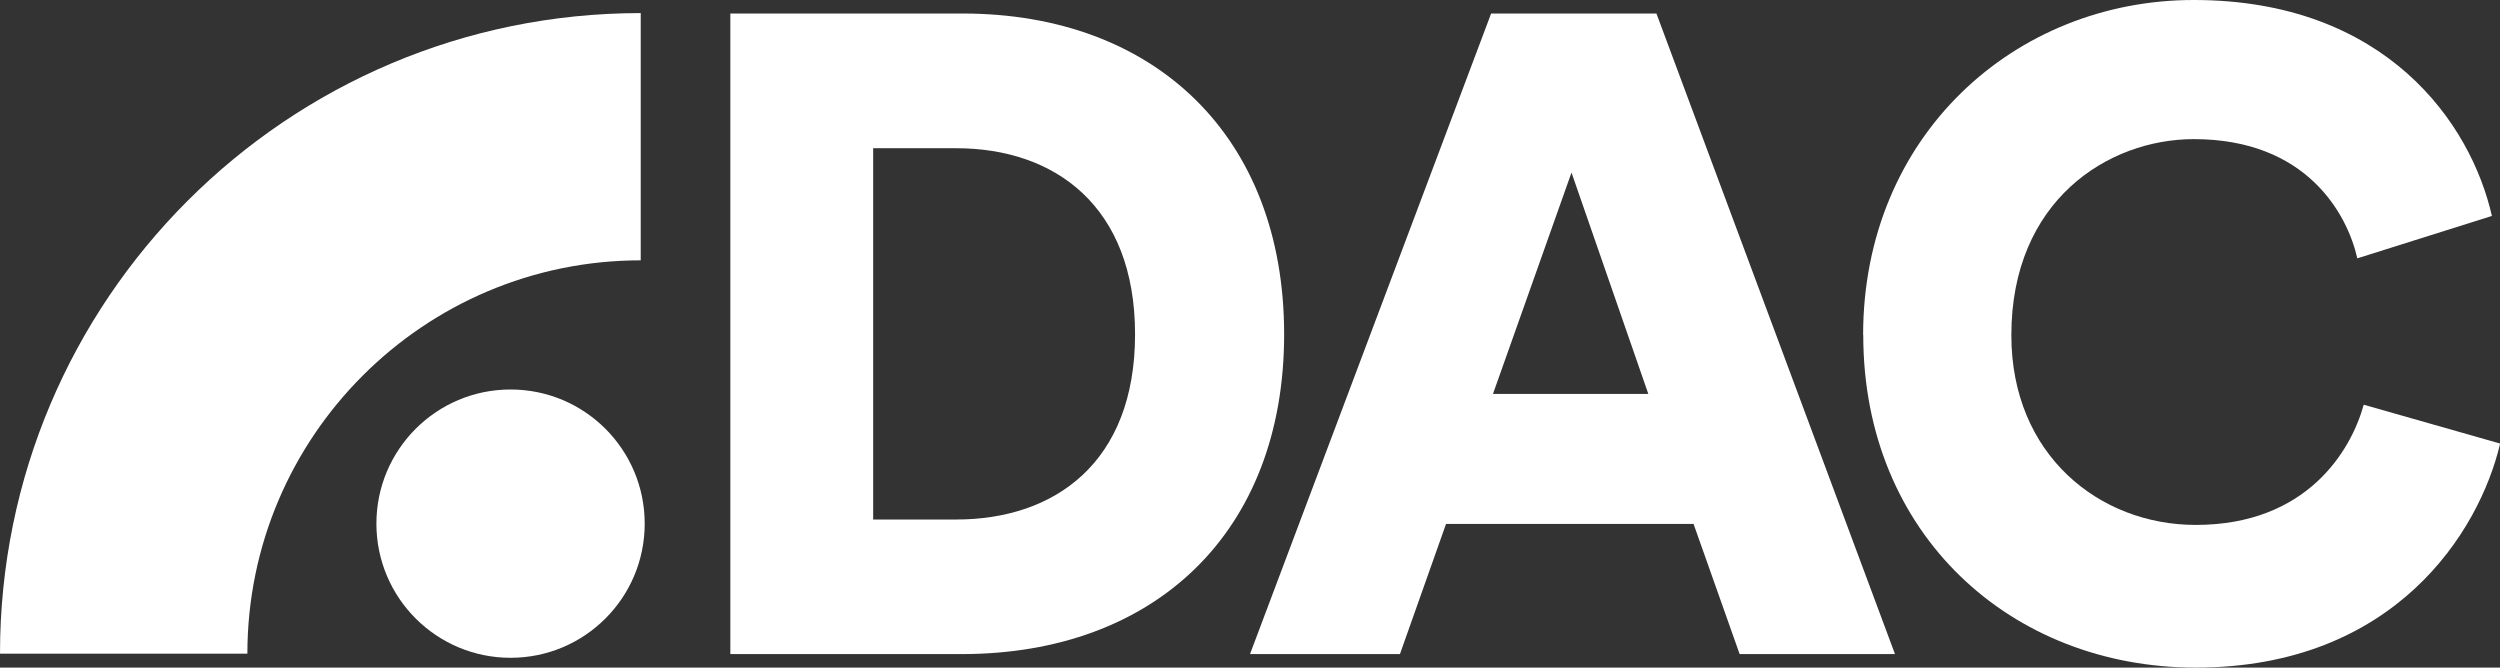 <?xml version="1.0" encoding="UTF-8"?>
<svg id="Layer_2" data-name="Layer 2" xmlns="http://www.w3.org/2000/svg" width="175.74" height="46.93" viewBox="0 0 175.74 46.93">
  <rect x="0" y="0" width="175.74" height="46.93" fill="#333333" stroke="none"/>
  <defs>
    <style>
      .cls-1 {
        fill: #fff;
      }
    </style>
  </defs>
  <g id="Layer_1-2" data-name="Layer 1">
    <g>
      <path class="cls-1" d="M45.32,36.81c0,5.21-4.22,9.43-9.43,9.43s-9.43-4.22-9.43-9.43,4.22-9.43,9.43-9.43,9.43,4.22,9.43,9.43"/>
      <path class="cls-1" d="M45.04.92v17.38c-15.25,0-27.65,12.4-27.65,27.65H0C0,21.09,20.16.92,45.04.92"/>
      <path class="cls-1" d="M67.22,36.52c6.92,0,12.57-4,12.57-13.02s-5.65-13.08-12.57-13.08h-5.84v26.1h5.84ZM51.34,45.98V.95h16.32c13.53,0,22.61,8.64,22.61,22.55s-9.08,22.48-22.67,22.48h-16.26Z"/>
      <path class="cls-1" d="M104.95,27.69h10.92l-5.4-15.56-5.52,15.56ZM119.05,36.83h-17.4l-3.24,9.15h-10.54L104.82.95h11.62l16.77,45.03h-10.92l-3.24-9.15Z"/>
      <path class="cls-1" d="M130.97,23.56c0-14.03,10.67-23.56,23.24-23.56,13.53,0,19.5,8.7,20.96,15.18l-9.46,2.98c-.7-3.11-3.56-8.38-11.49-8.38-6.03,0-12.83,4.32-12.83,13.78,0,8.45,6.22,13.34,12.96,13.34,7.81,0,10.92-5.21,11.81-8.45l9.59,2.73c-1.46,6.22-7.43,15.75-21.4,15.75-12.96,0-23.37-9.34-23.37-23.37"/>
    </g>
  </g>
</svg>